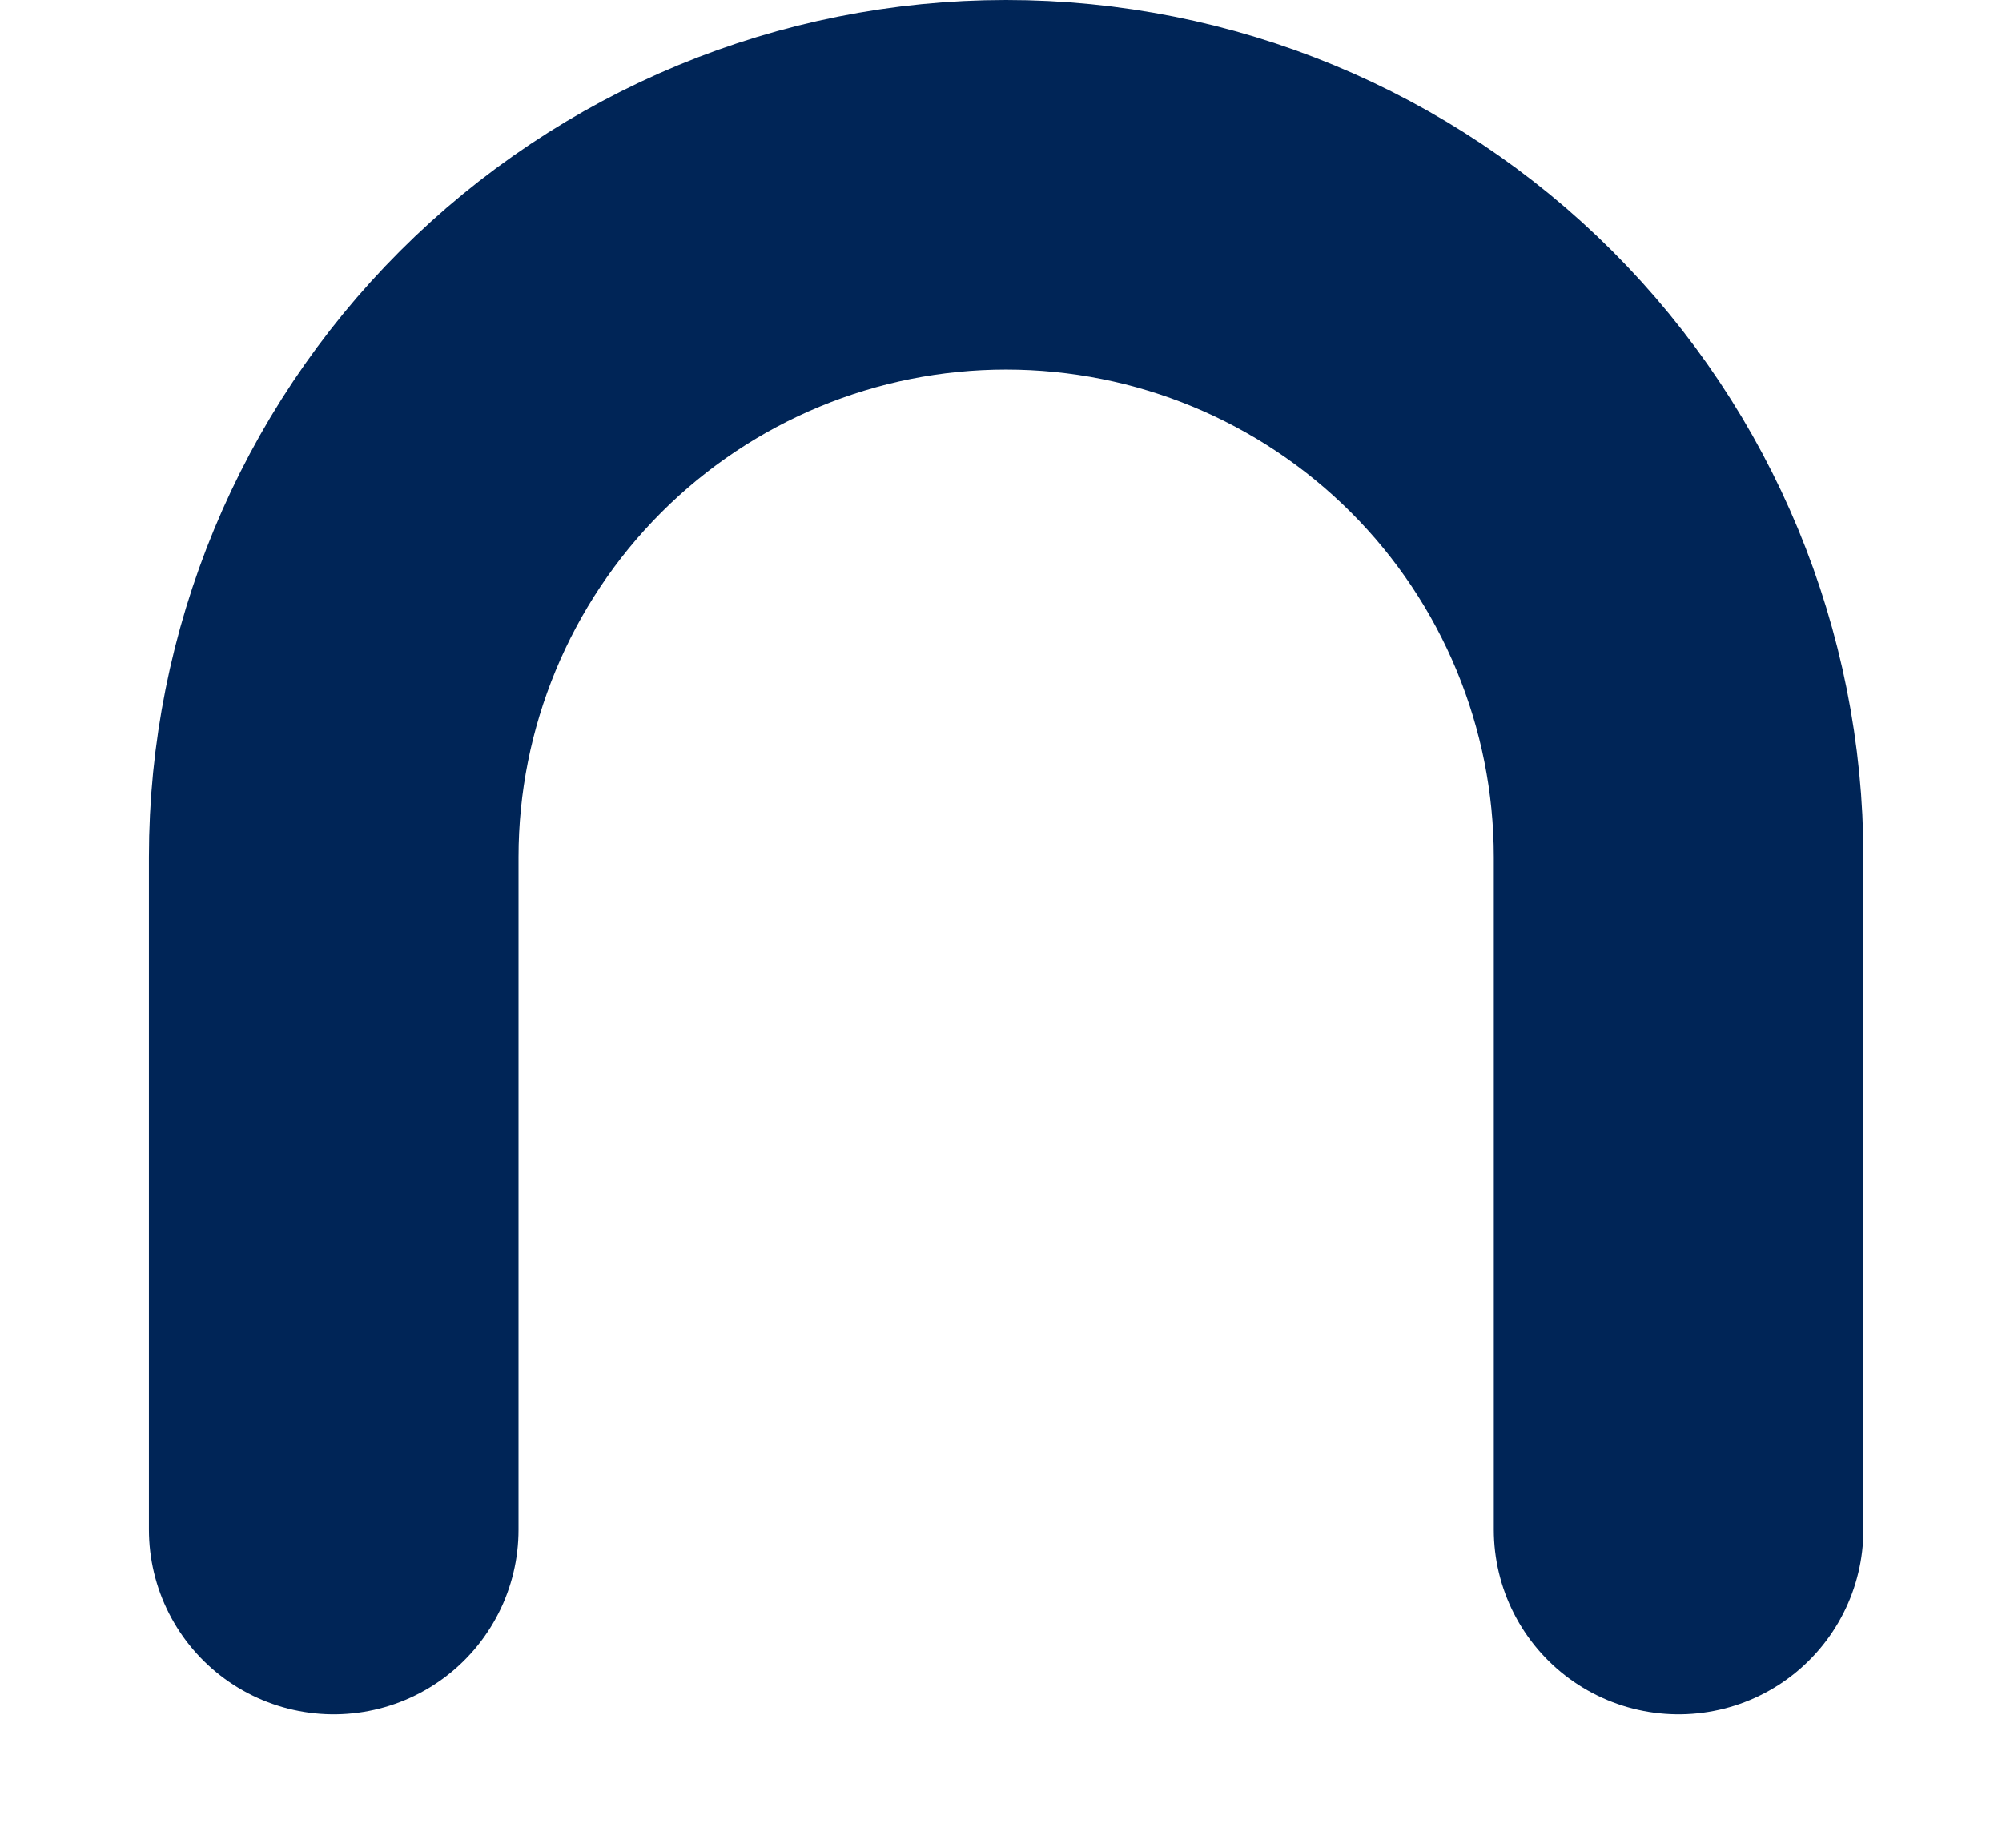 <svg width="13" height="12" viewBox="0 0 13 12" fill="none" xmlns="http://www.w3.org/2000/svg">
<path d="M10.9 9.934V5.567C10.9 4.409 10.44 3.298 9.621 2.479C8.802 1.66 7.692 1.2 6.533 1.2C5.375 1.2 4.265 1.66 3.446 2.479C2.627 3.298 2.167 4.409 2.167 5.567V9.934" stroke="#002557" stroke-width="2.4" stroke-linecap="round" stroke-linejoin="round"/>
</svg>
